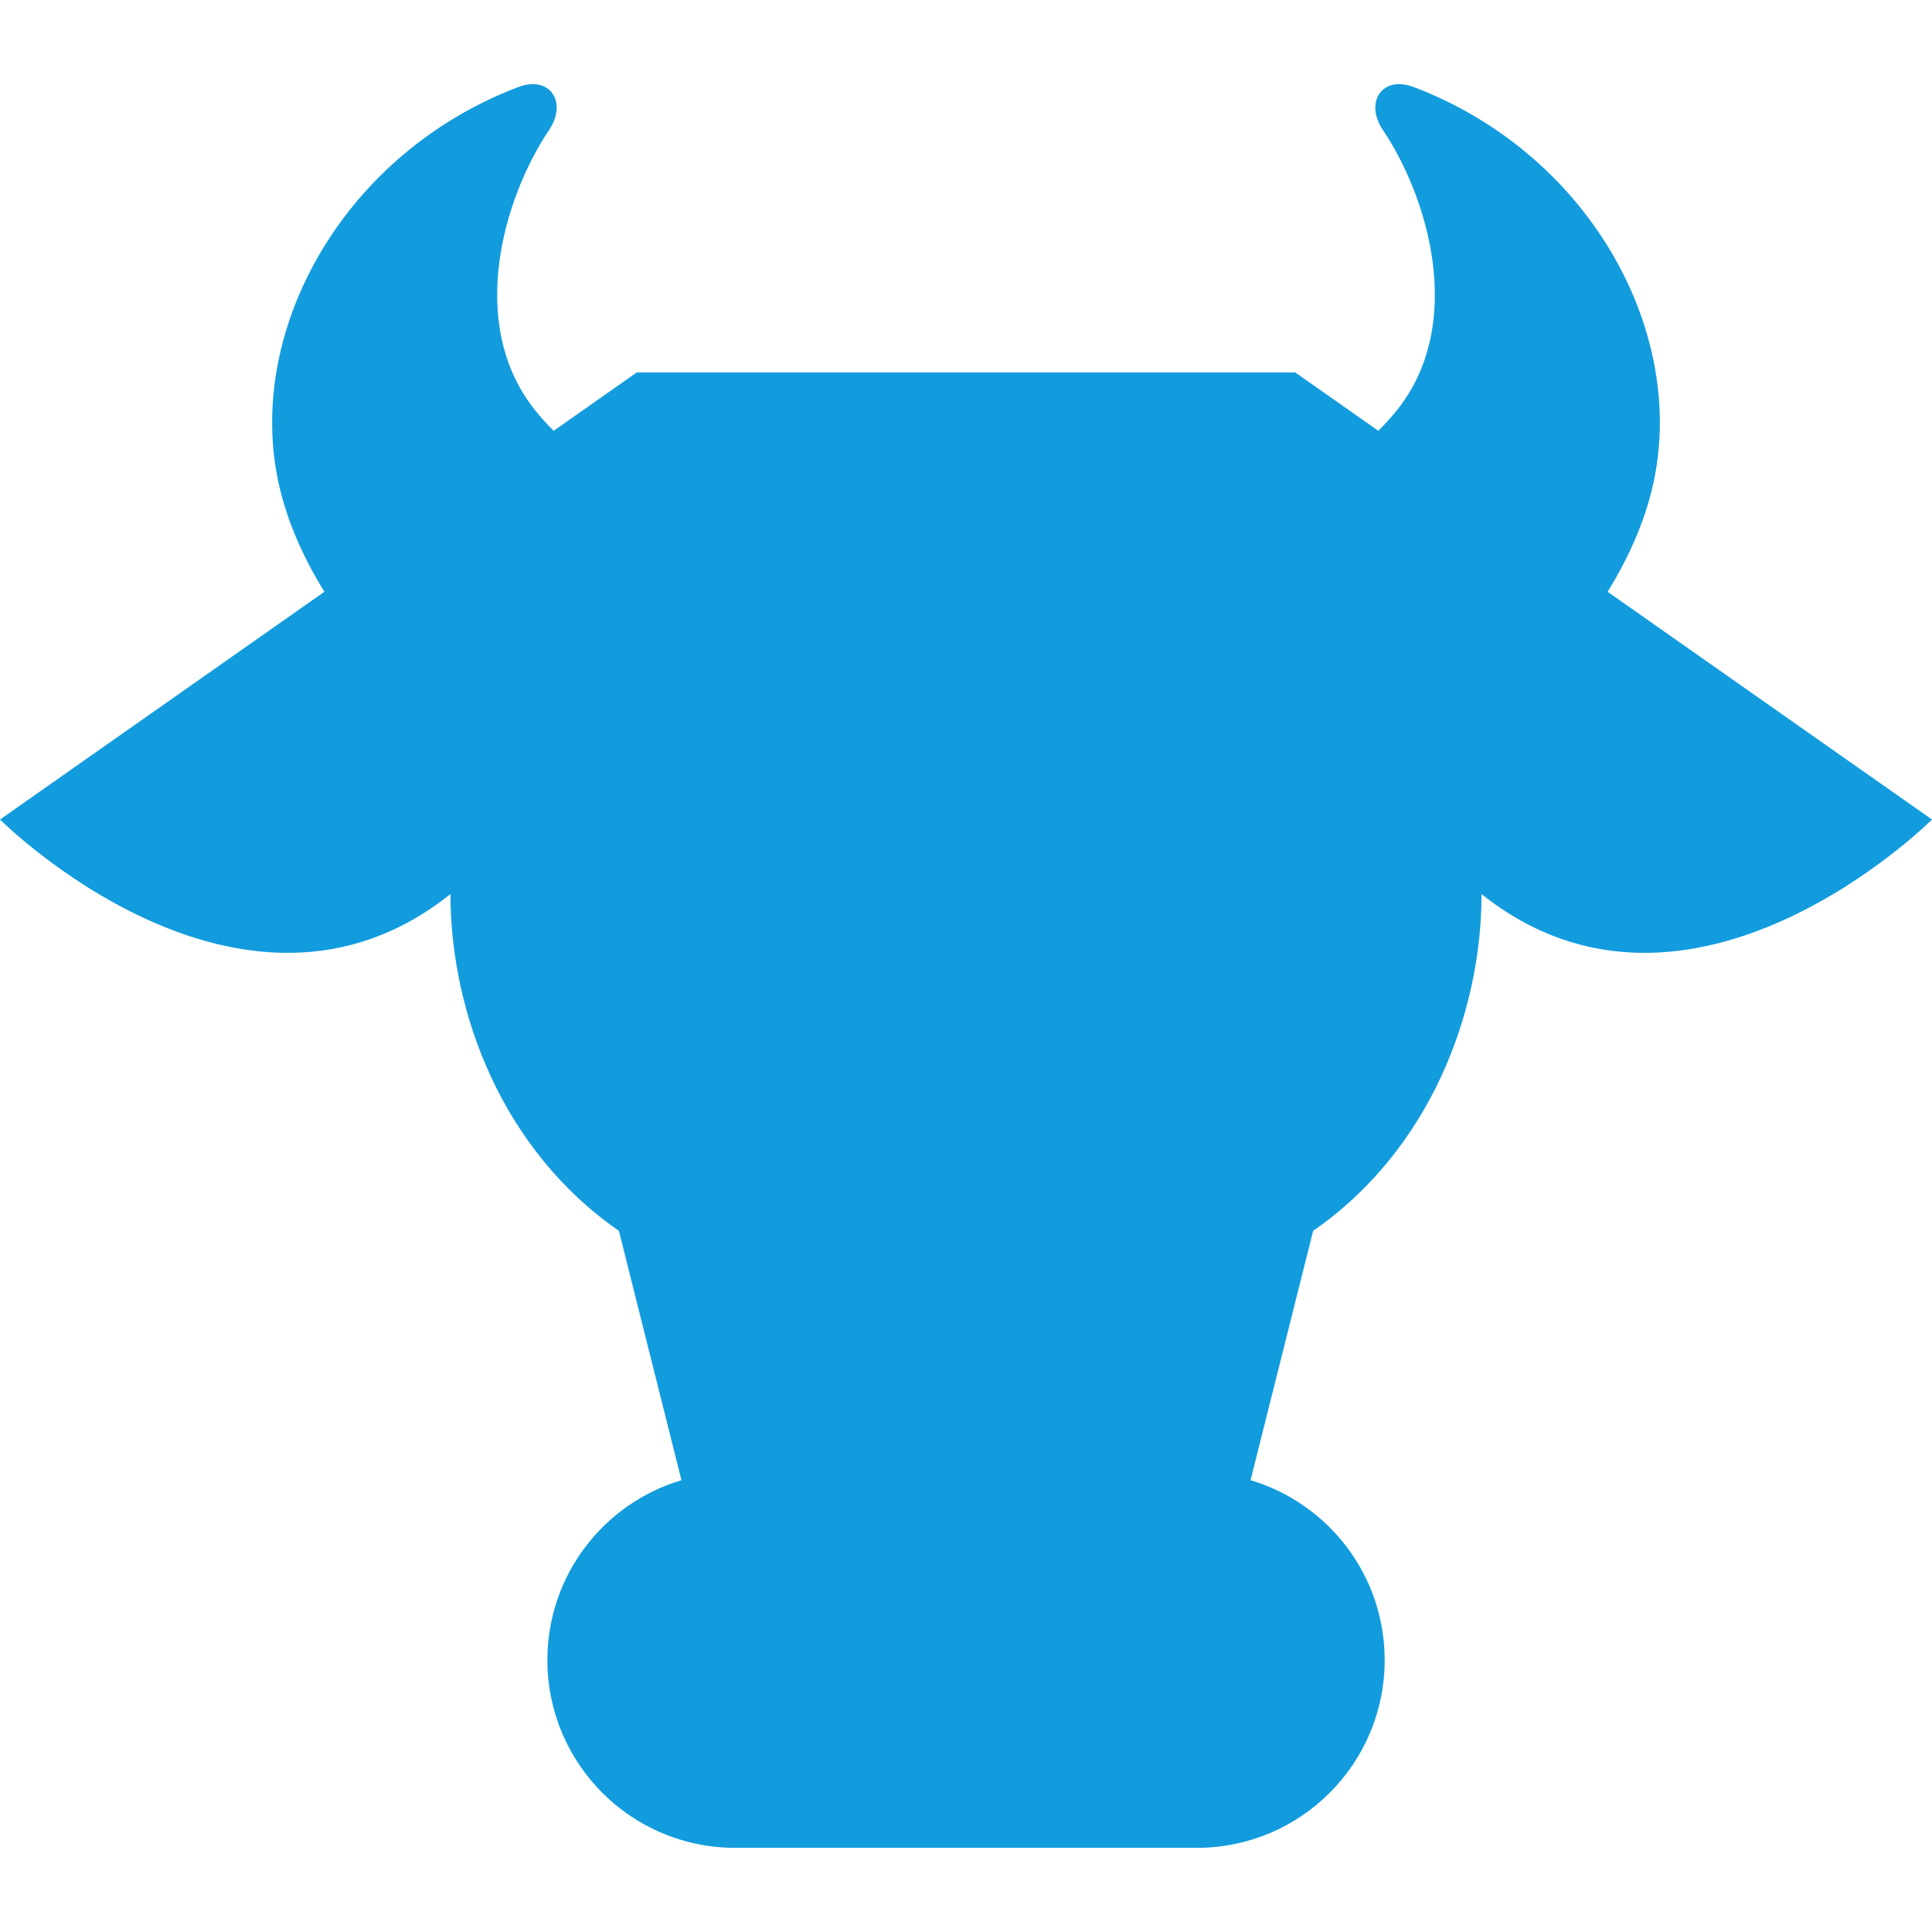 <svg width="64" height="64" viewBox="0 0 64 64" fill="none" xmlns="http://www.w3.org/2000/svg">
<path d="M53.254 19.603C54.02 18.367 54.559 17.085 54.807 15.829C55.801 10.818 52.559 5.06 46.838 2.886C45.781 2.484 45.193 3.384 45.81 4.306C47.314 6.544 48.541 10.697 46.309 13.546C46.105 13.808 45.885 14.044 45.66 14.271L42.906 12.337H21.094L18.34 14.271C18.115 14.044 17.895 13.808 17.691 13.546C15.459 10.697 16.686 6.544 18.189 4.306C18.807 3.384 18.219 2.484 17.162 2.886C11.441 5.06 8.199 10.818 9.193 15.83C9.441 17.085 9.98 18.367 10.746 19.603L0 27.148C0 27.148 7.998 35.146 14.922 29.617C14.922 33.566 16.65 38.109 20.502 40.773L22.574 49.033C20.006 49.798 18.133 52.175 18.133 54.992C18.133 58.427 20.916 61.212 24.352 61.212H39.648C43.084 61.212 45.869 58.427 45.869 54.992C45.869 52.175 43.994 49.798 41.426 49.033L43.5 40.773C47.35 38.109 49.078 33.566 49.078 29.617C56.002 35.146 64 27.148 64 27.148L53.254 19.603Z" fill="#129CDE"/>
</svg>
